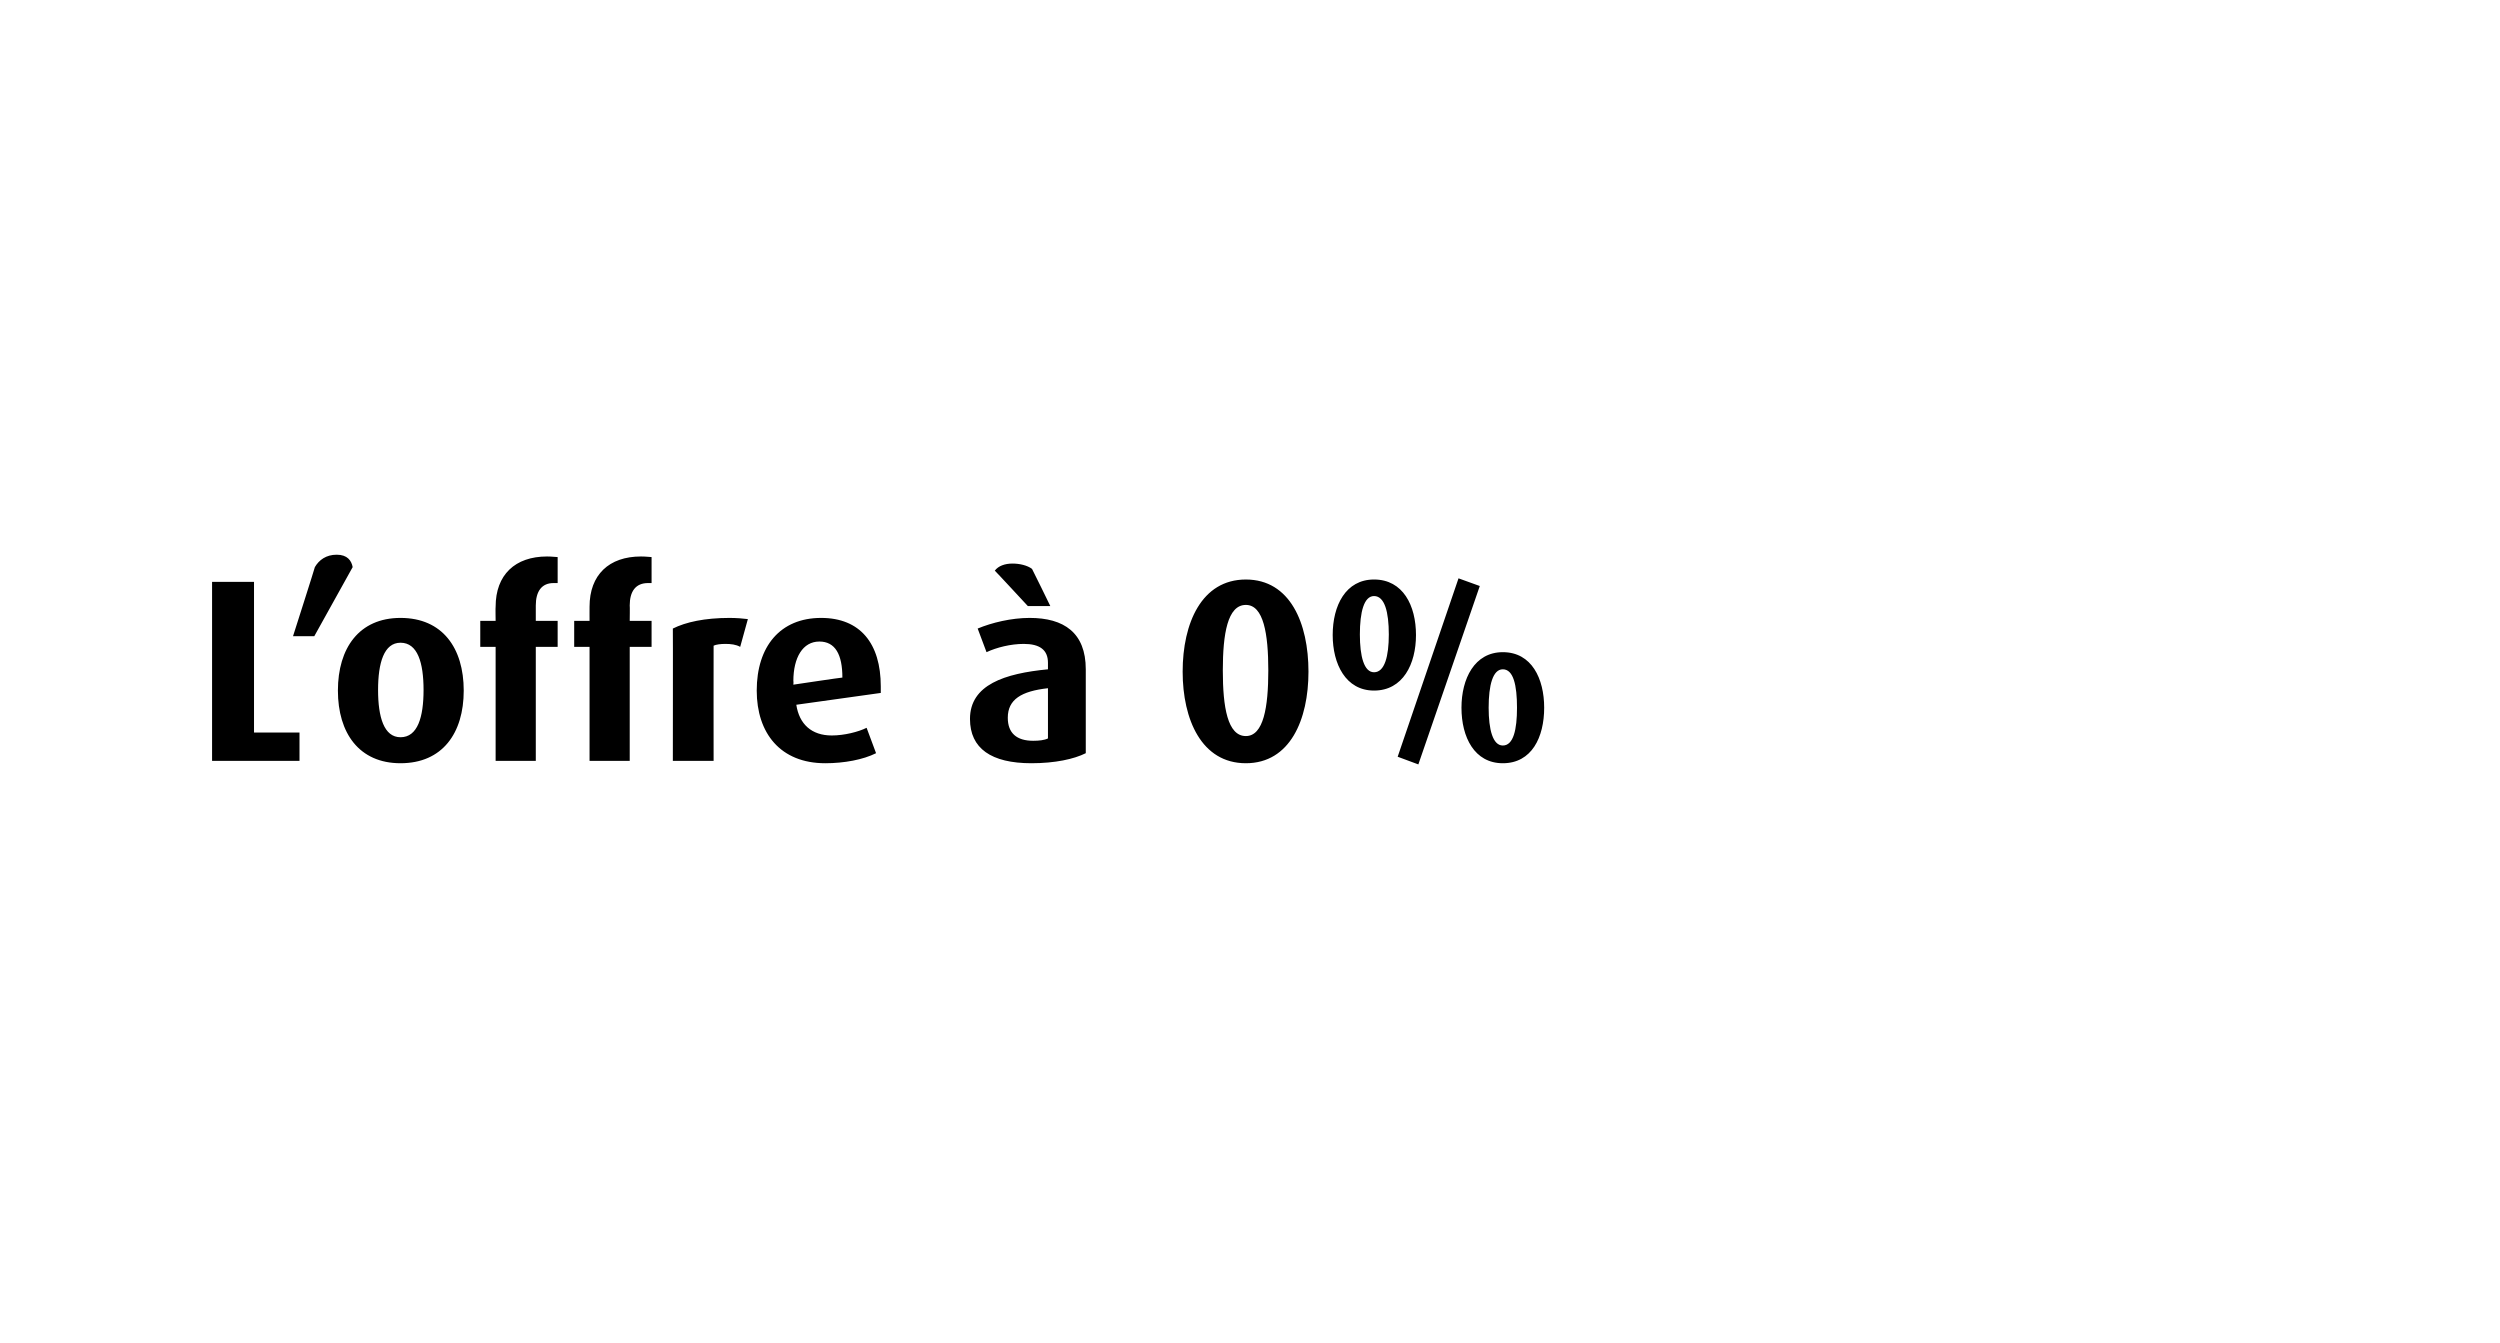 <?xml version="1.0" standalone="no"?><!DOCTYPE svg PUBLIC "-//W3C//DTD SVG 1.1//EN" "http://www.w3.org/Graphics/SVG/1.1/DTD/svg11.dtd"><svg xmlns="http://www.w3.org/2000/svg" version="1.1" width="423.2px" height="227.3px" viewBox="0 -2 423.2 227.3" style="top:-2px"><desc>L’offre 0%</desc><defs/><g id="Polygon39313"><path d="m35.9 126.8l0-30.3l7.1 0l0 25.5l7.7 0l0 4.8l-14.8 0zm17.3-21.1l-3.6 0c0 0 3.74-11.7 3.7-11.7c.7-1.2 1.9-2.1 3.7-2.1c1.8 0 2.5 1 2.7 2.1c.01 0-6.5 11.7-6.5 11.7zm14.6 21.5c-7 0-10.6-5.1-10.6-12.3c0-7.2 3.6-12.3 10.6-12.3c7.1 0 10.7 5.1 10.7 12.3c0 7.2-3.6 12.3-10.7 12.3zm0-20.4c-2.8 0-3.8 3.4-3.8 8c0 4.6 1 8 3.8 8c2.9 0 3.9-3.4 3.9-8c0-4.6-1-8-3.9-8zm22.9.7l0 19.3l-6.8 0l0-19.3l-2.6 0l0-4.4l2.6 0c0 0-.04-2.42 0-2.4c0-5.4 3.3-8.5 8.7-8.5c.9 0 1.4.1 1.8.1c0 0 0 4.4 0 4.4c-.4 0-.5 0-.7 0c-2 0-3 1.4-3 3.8c.01 0 0 2.6 0 2.6l3.7 0l0 4.4l-3.7 0zm15.9 0l0 19.3l-6.8 0l0-19.3l-2.6 0l0-4.4l2.6 0c0 0-.01-2.42 0-2.4c0-5.4 3.3-8.5 8.7-8.5c.9 0 1.5.1 1.8.1c0 0 0 4.4 0 4.4c-.4 0-.5 0-.6 0c-2.1 0-3.1 1.4-3.1 3.8c.04 0 0 2.6 0 2.6l3.7 0l0 4.4l-3.7 0zm18.7 0c-.7-.4-1.6-.5-2.5-.5c-.8 0-1.6.1-2 .3c-.02.01 0 19.5 0 19.5l-6.9 0c0 0 .03-22.44 0-22.4c2.2-1.1 5.4-1.8 9.6-1.8c1.1 0 2.4.1 3.1.2c0 0-1.3 4.7-1.3 4.7zm23.8 7.8c0 0-14.3 2-14.3 2c.5 3.3 2.6 5.2 6 5.2c2.1 0 4.5-.6 5.9-1.3c0 0 1.6 4.3 1.6 4.3c-2.2 1.1-5.4 1.7-8.6 1.7c-7.6 0-11.6-5.1-11.6-12.3c0-7.5 4-12.3 10.9-12.3c6.6 0 10.1 4.3 10.1 11.6c0 .4 0 .6 0 1.1zm-10.4-8.7c-2.8 0-4.4 2.7-4.4 6.7c.05.02 0 .6 0 .6c0 0 8.3-1.24 8.3-1.2c0-3.9-1.2-6.1-3.9-6.1zm35.9 20.6c-6.8 0-10.4-2.5-10.4-7.5c0-5.8 5.9-7.7 13.2-8.4c0 0 0-1.1 0-1.1c0-2.2-1.4-3.2-4.1-3.2c-2.2 0-4.6.6-6.3 1.4c0 0-1.5-4-1.5-4c2.4-1 5.7-1.8 8.8-1.8c5.8 0 9.5 2.5 9.5 8.7c0 0 0 14.2 0 14.2c-2 1-5.2 1.7-9.2 1.7zm2.8-12.7c-4.5.5-6.8 1.9-6.8 5c0 2.6 1.5 3.9 4.3 3.9c1 0 1.9-.1 2.5-.4c0 0 0-8.5 0-8.5zm-3.4-13.9c0 0-5.58-6.03-5.6-6c.6-.8 1.7-1.2 3-1.2c1.2 0 2.5.3 3.3.9c.04.01 3.1 6.3 3.1 6.3l-3.8 0zm36.9 26.6c-7.5 0-10.7-7.4-10.7-15.5c0-8.2 3.2-15.6 10.7-15.6c7.5 0 10.6 7.4 10.6 15.6c0 8.1-3.1 15.5-10.6 15.5zm0-26.8c-3.1 0-3.9 4.9-3.9 11.1c0 6.2.8 11.1 3.9 11.1c3 0 3.8-4.9 3.8-11.1c0-6.2-.8-11.1-3.8-11.1zm43.5 26.8c-4.8 0-7-4.4-7-9.4c0-4.9 2.2-9.4 7-9.4c4.9 0 7 4.5 7 9.4c0 5-2.1 9.4-7 9.4zm-14.3.2l-3.5-1.3l10.3-30.2l3.6 1.3l-10.4 30.2zm-7.5-12.5c-4.8 0-7-4.5-7-9.4c0-5 2.2-9.4 7-9.4c4.9 0 7.1 4.4 7.1 9.4c0 4.9-2.2 9.4-7.1 9.4zm21.8-3.6c-1.7 0-2.4 2.7-2.4 6.5c0 3.7.7 6.4 2.4 6.4c1.8 0 2.4-2.7 2.4-6.4c0-3.8-.6-6.5-2.4-6.5zm-21.8-12.4c-1.7 0-2.4 2.7-2.4 6.5c0 3.7.7 6.4 2.4 6.4c1.8 0 2.5-2.7 2.5-6.4c0-3.8-.7-6.5-2.5-6.5z" stroke="none" fill="#000"/></g></svg>
